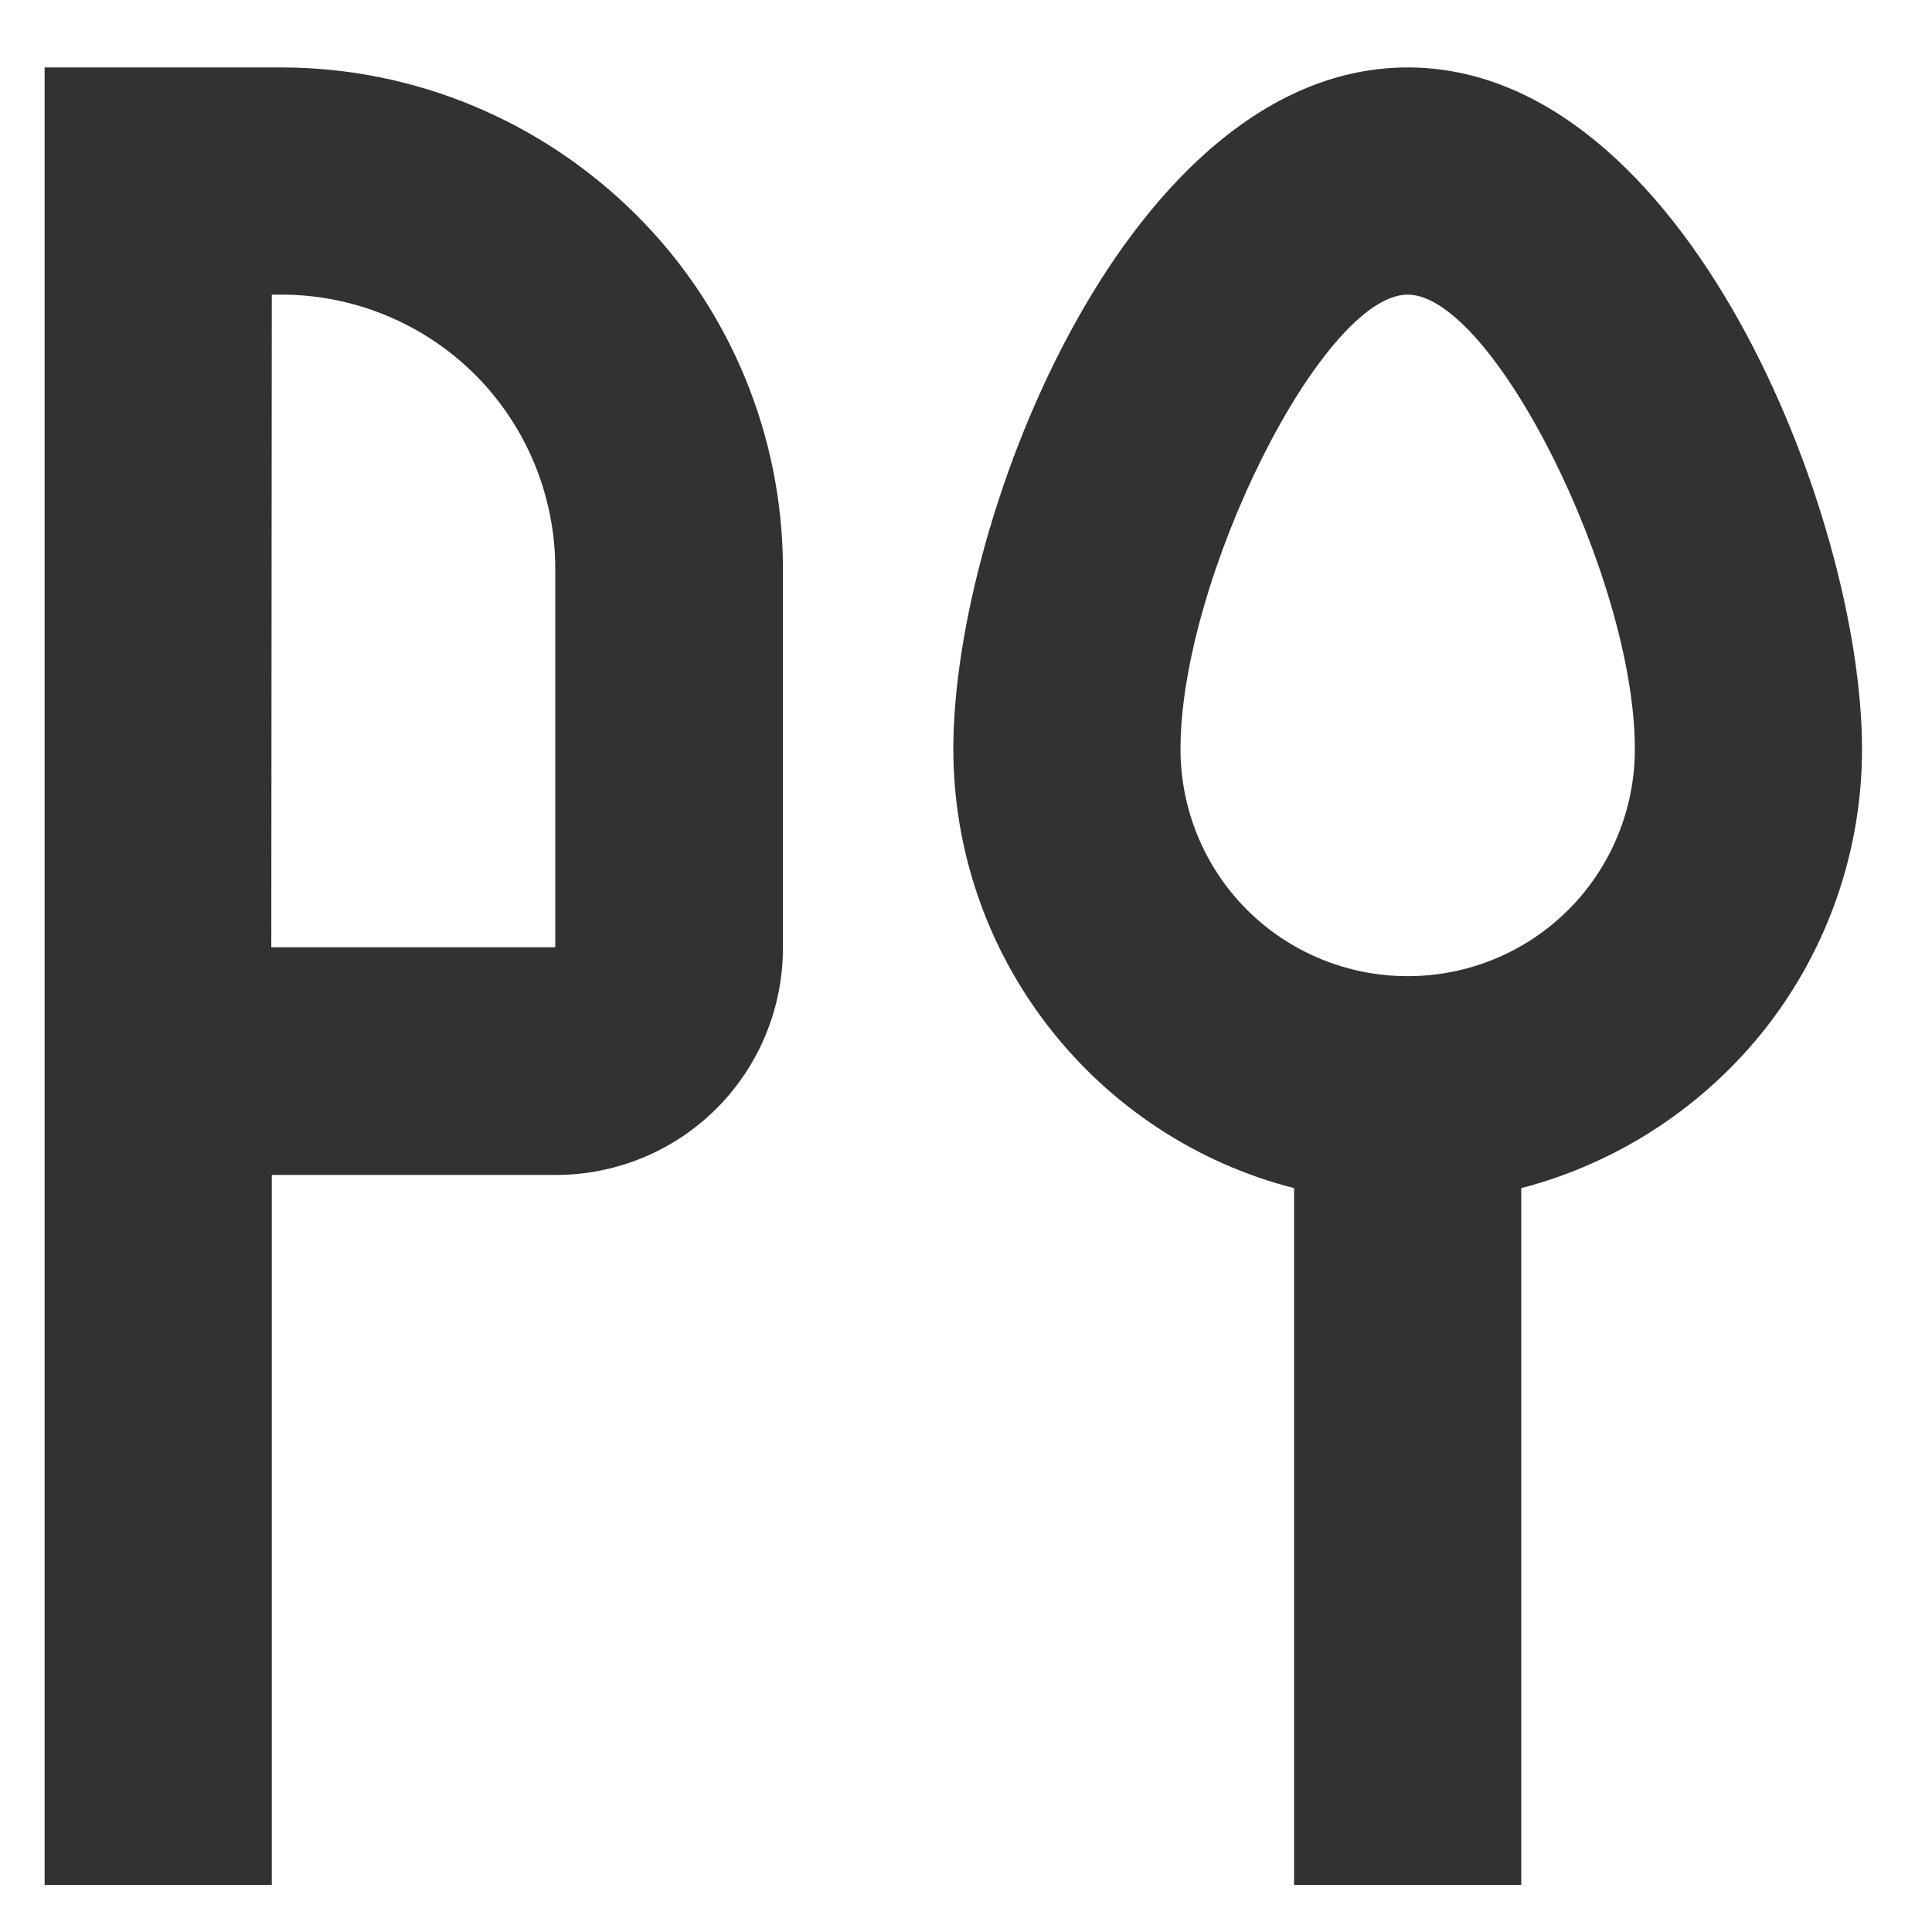 <?xml version="1.0" encoding="UTF-8"?> <!-- Generator: Adobe Illustrator 24.1.0, SVG Export Plug-In . SVG Version: 6.00 Build 0) --> <svg xmlns="http://www.w3.org/2000/svg" xmlns:xlink="http://www.w3.org/1999/xlink" id="Слой_1" x="0px" y="0px" viewBox="0 0 381 379" style="enable-background:new 0 0 381 379;" xml:space="preserve"> <style type="text/css"> .st0{fill:#323232;} </style> <path class="st0" d="M277.6,13.3c-54.7,0-89.6,88.3-89.6,134.4c0,19.8,6.6,39.1,18.8,54.8s29.2,26.9,48.4,31.8v137.4H300V234.3 c19.2-5,36.2-16.2,48.4-31.8c12.2-15.7,18.8-35,18.8-54.8C367.2,101.6,332.3,13.3,277.6,13.3L277.6,13.3z M277.6,192.5 c-11.9,0-23.3-4.7-31.7-13.1s-13.1-19.8-13.1-31.7c0-33.6,28-89.6,44.8-89.6s44.8,56,44.8,89.6l0,0c0,11.9-4.7,23.3-13.1,31.7 S289.5,192.5,277.6,192.5L277.6,192.5z"></path> <path class="st0" d="M53.6,231.7h56c11.9,0,23.3-4.7,31.7-13.1s13.1-19.8,13.1-31.7v-74.7c0-26.2-10.4-51.4-29-69.9 s-43.7-29-69.9-29H8.8v358.4h44.8V231.7z M53.6,58.1h1.9l0,0c14.3,0,28.1,5.7,38.2,15.8s15.8,23.9,15.8,38.2v74.7h-56L53.6,58.1z"></path> </svg> 